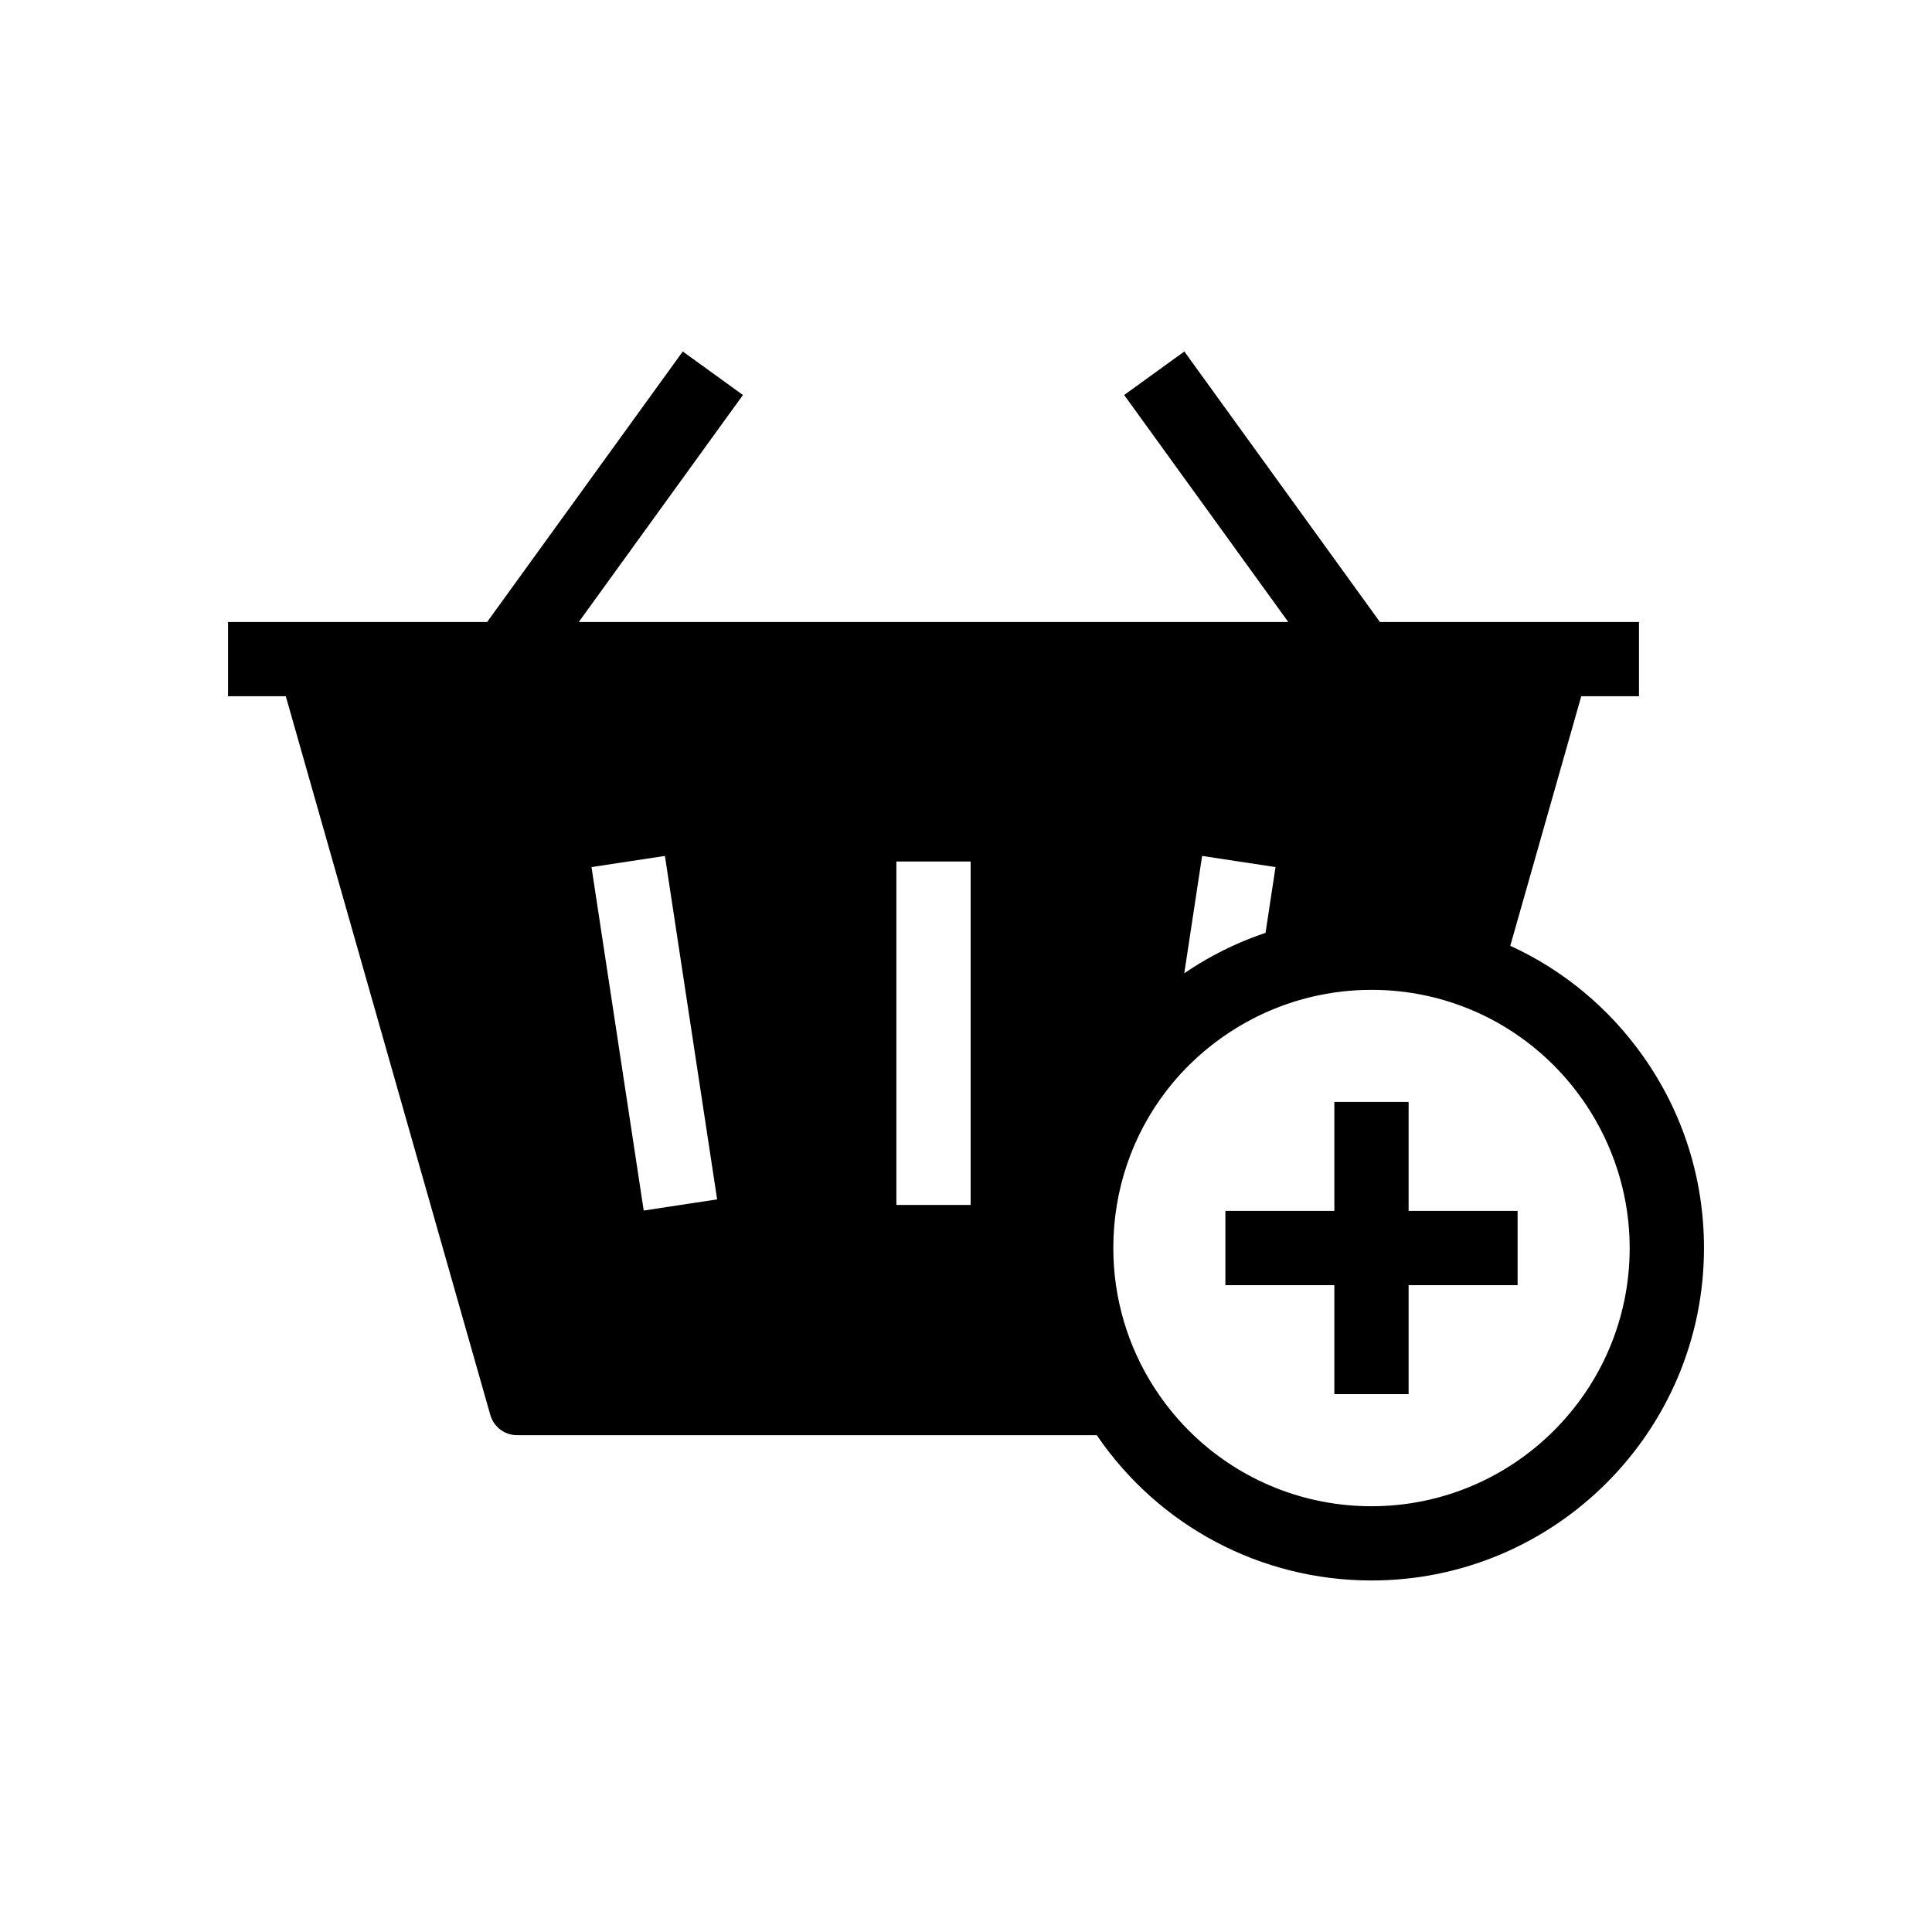 <?xml version="1.0" encoding="UTF-8"?>
<!-- Uploaded to: SVG Find, www.svgrepo.com, Generator: SVG Find Mixer Tools -->
<svg fill="#000000" width="800px" height="800px" version="1.1" viewBox="144 144 512 512" xmlns="http://www.w3.org/2000/svg">
 <g>
  <path d="m579.44 423.91c-9.043-12.789-21.125-22.809-35.203-29.266l18.809-66.129h15.305v-19.68h-68.656l-51.832-71.688-15.945 11.531 43.492 60.16h-188.03l43.508-60.16-15.949-11.531-51.844 71.688h-68.66v19.68h15.305l54.199 190.46c0.898 3.168 3.797 5.359 7.094 5.359h153.62c16.457 24.152 43.527 38.508 72.82 38.508 48.582 0 88.102-39.523 88.102-88.109 0.004-18.328-5.578-35.902-16.129-50.82zm-264.85 40.895-13.836-91.02 19.457-2.957 13.836 91.02zm86.641-1.48h-19.68v-91.02h19.68zm61.34-92.496 19.457 2.957-2.648 17.43c-6.098 2.047-11.965 4.758-17.504 8.113-1.367 0.828-2.711 1.691-4.031 2.598zm44.898 172.34c-17.82 0-34.586-6.844-47.164-18.828-3.844-3.66-7.297-7.809-10.27-12.383-7.191-11.07-10.996-23.941-10.996-37.215 0-15.43 5.043-29.938 14.074-41.672 5.102-6.629 11.484-12.375 18.953-16.895 1.258-0.762 2.543-1.484 3.848-2.16 9.703-5.043 20.52-7.695 31.551-7.695 8.215 0 16.242 1.438 23.855 4.277 2.562 0.953 5.047 2.051 7.438 3.285 22.5 11.609 37.125 35.145 37.125 60.859 0.012 37.727-30.688 68.426-68.414 68.426z"/>
  <path d="m546.18 464.9v19.68h-28.883v28.879h-19.68v-28.879h-28.875v-19.68h28.875v-28.875h19.68v28.875z"/>
 </g>
</svg>